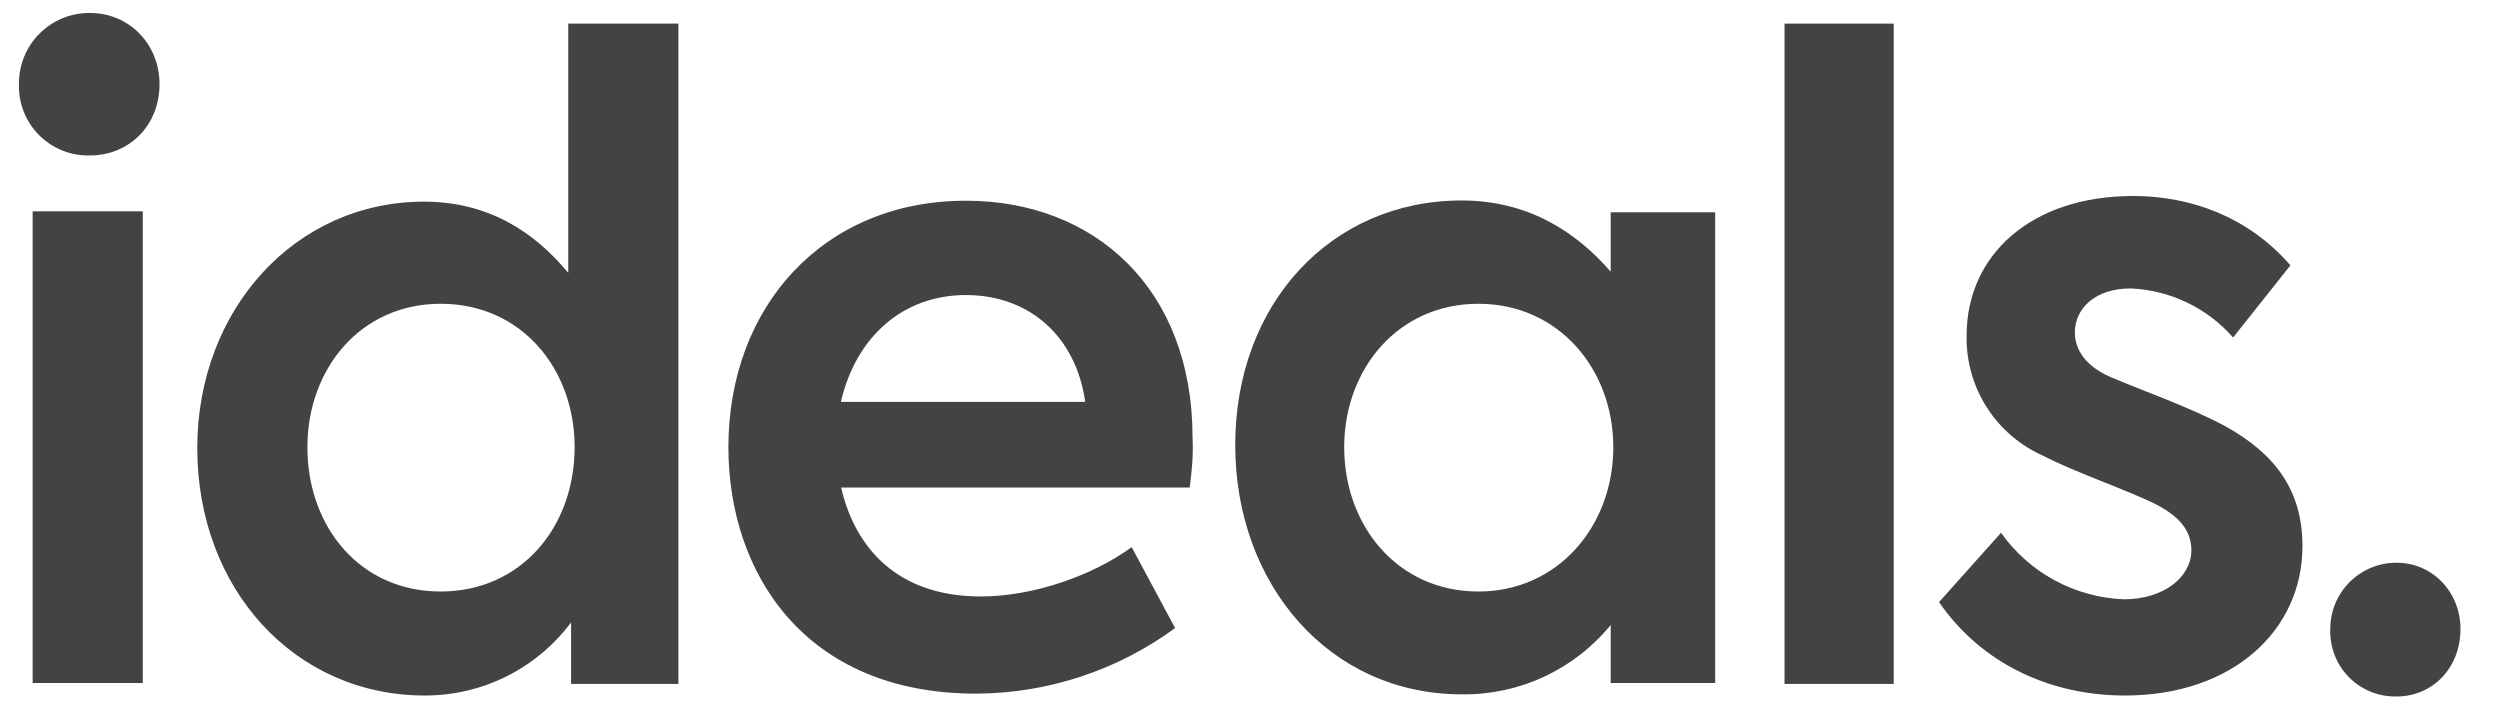 <svg width="106" height="30" viewBox="0 0 106 30" fill="none" xmlns="http://www.w3.org/2000/svg">
<g clip-path="url(#clip0_2256_6524)">
<path d="M0.804 3.57C0.799 3.172 0.873 2.777 1.023 2.408C1.173 2.039 1.395 1.704 1.677 1.423C1.958 1.141 2.293 0.919 2.662 0.769C3.031 0.619 3.426 0.545 3.824 0.55C5.464 0.55 6.764 1.86 6.764 3.57C6.764 5.33 5.464 6.59 3.824 6.59C3.424 6.603 3.026 6.533 2.654 6.386C2.282 6.238 1.944 6.016 1.661 5.733C1.378 5.45 1.156 5.112 1.009 4.74C0.861 4.368 0.792 3.97 0.804 3.57ZM1.384 28.96V8.96H6.054V28.96H1.384ZM28.764 1V29H24.214V26.39C23.494 27.354 22.558 28.137 21.482 28.675C20.405 29.213 19.218 29.492 18.014 29.49C12.484 29.49 8.364 24.96 8.364 19C8.364 13.12 12.524 8.55 17.974 8.55C20.724 8.55 22.674 9.85 24.094 11.57V1H28.764ZM24.364 18.96C24.364 15.66 22.134 12.88 18.684 12.88C15.274 12.88 13.034 15.65 13.034 18.96C13.034 22.35 15.274 25.08 18.684 25.08C22.094 25.08 24.364 22.35 24.364 18.96ZM50.444 20.67H35.664C36.254 23.24 38.064 25.29 41.584 25.29C43.784 25.29 46.284 24.43 47.984 23.2L49.824 26.63C47.376 28.426 44.421 29.4 41.384 29.41C34.094 29.41 30.884 24.26 30.884 18.96C30.884 13 34.914 8.51 40.954 8.51C46.404 8.51 50.564 12.23 50.564 18.55C50.604 19.37 50.524 20.02 50.444 20.67ZM35.664 17.04H46.014C45.614 14.23 43.614 12.51 40.954 12.51C38.294 12.51 36.294 14.27 35.654 17.04H35.664ZM72.724 8.96V28.96H68.294V26.5C67.53 27.434 66.564 28.183 65.47 28.693C64.376 29.202 63.181 29.457 61.974 29.44C56.374 29.44 52.374 24.79 52.374 18.87C52.374 12.87 56.444 8.5 61.974 8.5C64.764 8.5 66.804 9.8 68.294 11.52V9H72.724V8.96ZM68.404 18.96C68.404 15.66 66.094 12.88 62.684 12.88C59.274 12.88 56.994 15.65 56.994 18.96C56.994 22.31 59.274 25.08 62.684 25.08C66.054 25.08 68.404 22.31 68.404 18.96ZM75.664 28.96V1H80.294V29H75.664V28.96ZM82.214 25.53L84.844 22.59C85.438 23.428 86.217 24.118 87.121 24.607C88.024 25.096 89.028 25.371 90.054 25.41C91.744 25.41 92.914 24.47 92.914 23.33C92.914 22.47 92.374 21.9 91.464 21.41C90.364 20.84 87.864 19.98 86.644 19.33C85.657 18.897 84.821 18.182 84.241 17.274C83.661 16.366 83.363 15.307 83.384 14.23C83.384 10.8 86.134 8.31 90.444 8.31C92.914 8.31 95.344 9.21 97.114 11.25L94.684 14.31C94.138 13.687 93.47 13.181 92.723 12.824C91.975 12.466 91.162 12.264 90.334 12.23C88.834 12.23 87.974 13.08 87.974 14.1C87.974 14.8 88.404 15.57 89.664 16.06C90.914 16.59 92.804 17.25 94.334 18.06C96.484 19.25 97.624 20.8 97.624 23.16C97.624 26.71 94.684 29.49 90.094 29.49C86.994 29.49 84.054 28.19 82.214 25.53ZM98.804 26.67C98.803 26.3 98.875 25.933 99.016 25.591C99.158 25.249 99.365 24.938 99.628 24.677C99.89 24.415 100.201 24.209 100.544 24.068C100.887 23.928 101.254 23.857 101.624 23.86C103.114 23.86 104.324 25.08 104.324 26.67C104.324 28.35 103.114 29.53 101.624 29.53C101.248 29.54 100.873 29.472 100.524 29.332C100.175 29.191 99.858 28.98 99.594 28.712C99.329 28.444 99.123 28.124 98.987 27.773C98.851 27.422 98.789 27.046 98.804 26.67Z" fill="#434341"/>
</g>
<defs>
<clipPath id="clip0_2256_6524">
<rect width="105" height="30" fill="white" transform="translate(0.334)"/>
</clipPath>
</defs>
</svg>
